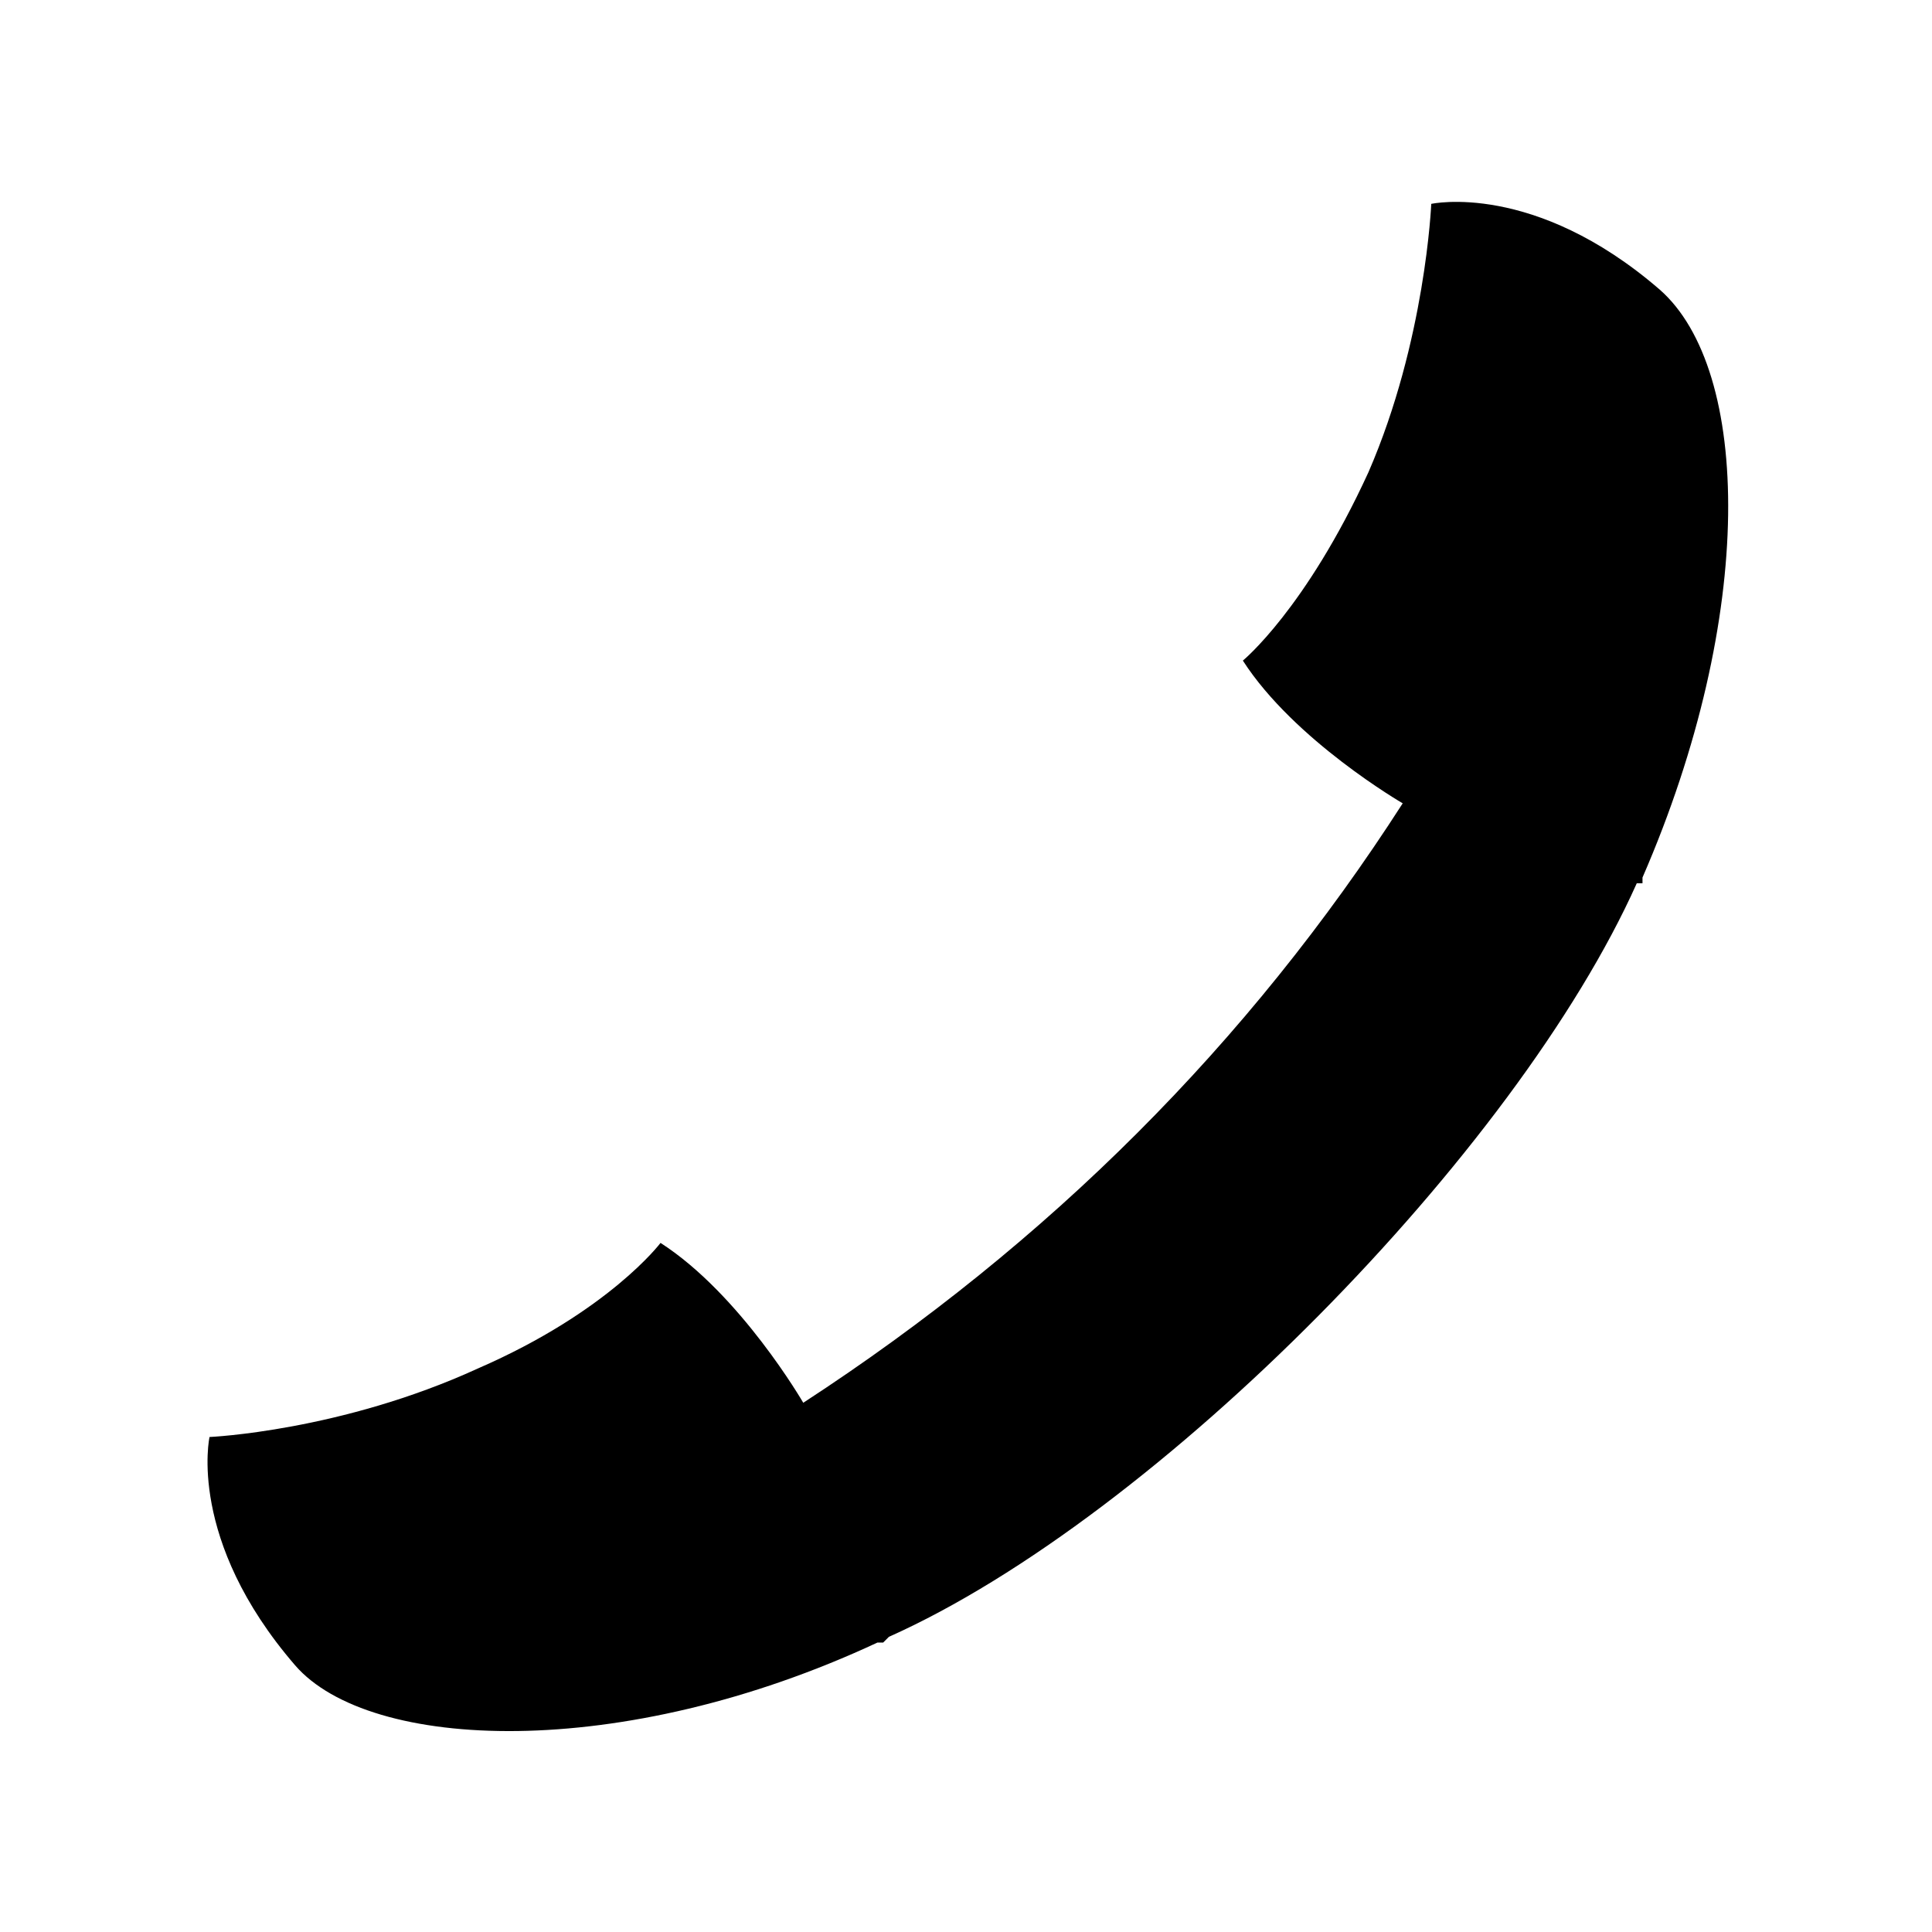 <?xml version="1.0" encoding="UTF-8"?>
<!-- The Best Svg Icon site in the world: iconSvg.co, Visit us! https://iconsvg.co -->
<svg fill="#000000" width="800px" height="800px" version="1.1" viewBox="144 144 512 512" xmlns="http://www.w3.org/2000/svg">
 <path d="m319.05 473.38s-13.617 18.156-48.414 33.285c-36.312 16.641-71.109 18.156-71.109 18.156s-6.051 27.234 22.695 60.52c19.668 22.695 86.238 25.719 154.32-6.051h1.512l1.512-1.512c71.109-31.773 166.42-128.6 198.2-199.71h1.512v-1.512c30.258-69.594 28.746-134.65 4.539-155.83-33.285-28.746-60.52-22.695-60.52-22.695s-1.512 36.312-16.641 71.109c-16.641 36.312-33.285 49.926-33.285 49.926 13.617 21.18 42.363 37.824 42.363 37.824-40.848 63.543-93.801 116.5-158.86 158.86 0 0-16.641-28.746-37.824-42.363z" fill-rule="evenodd"/>
</svg>